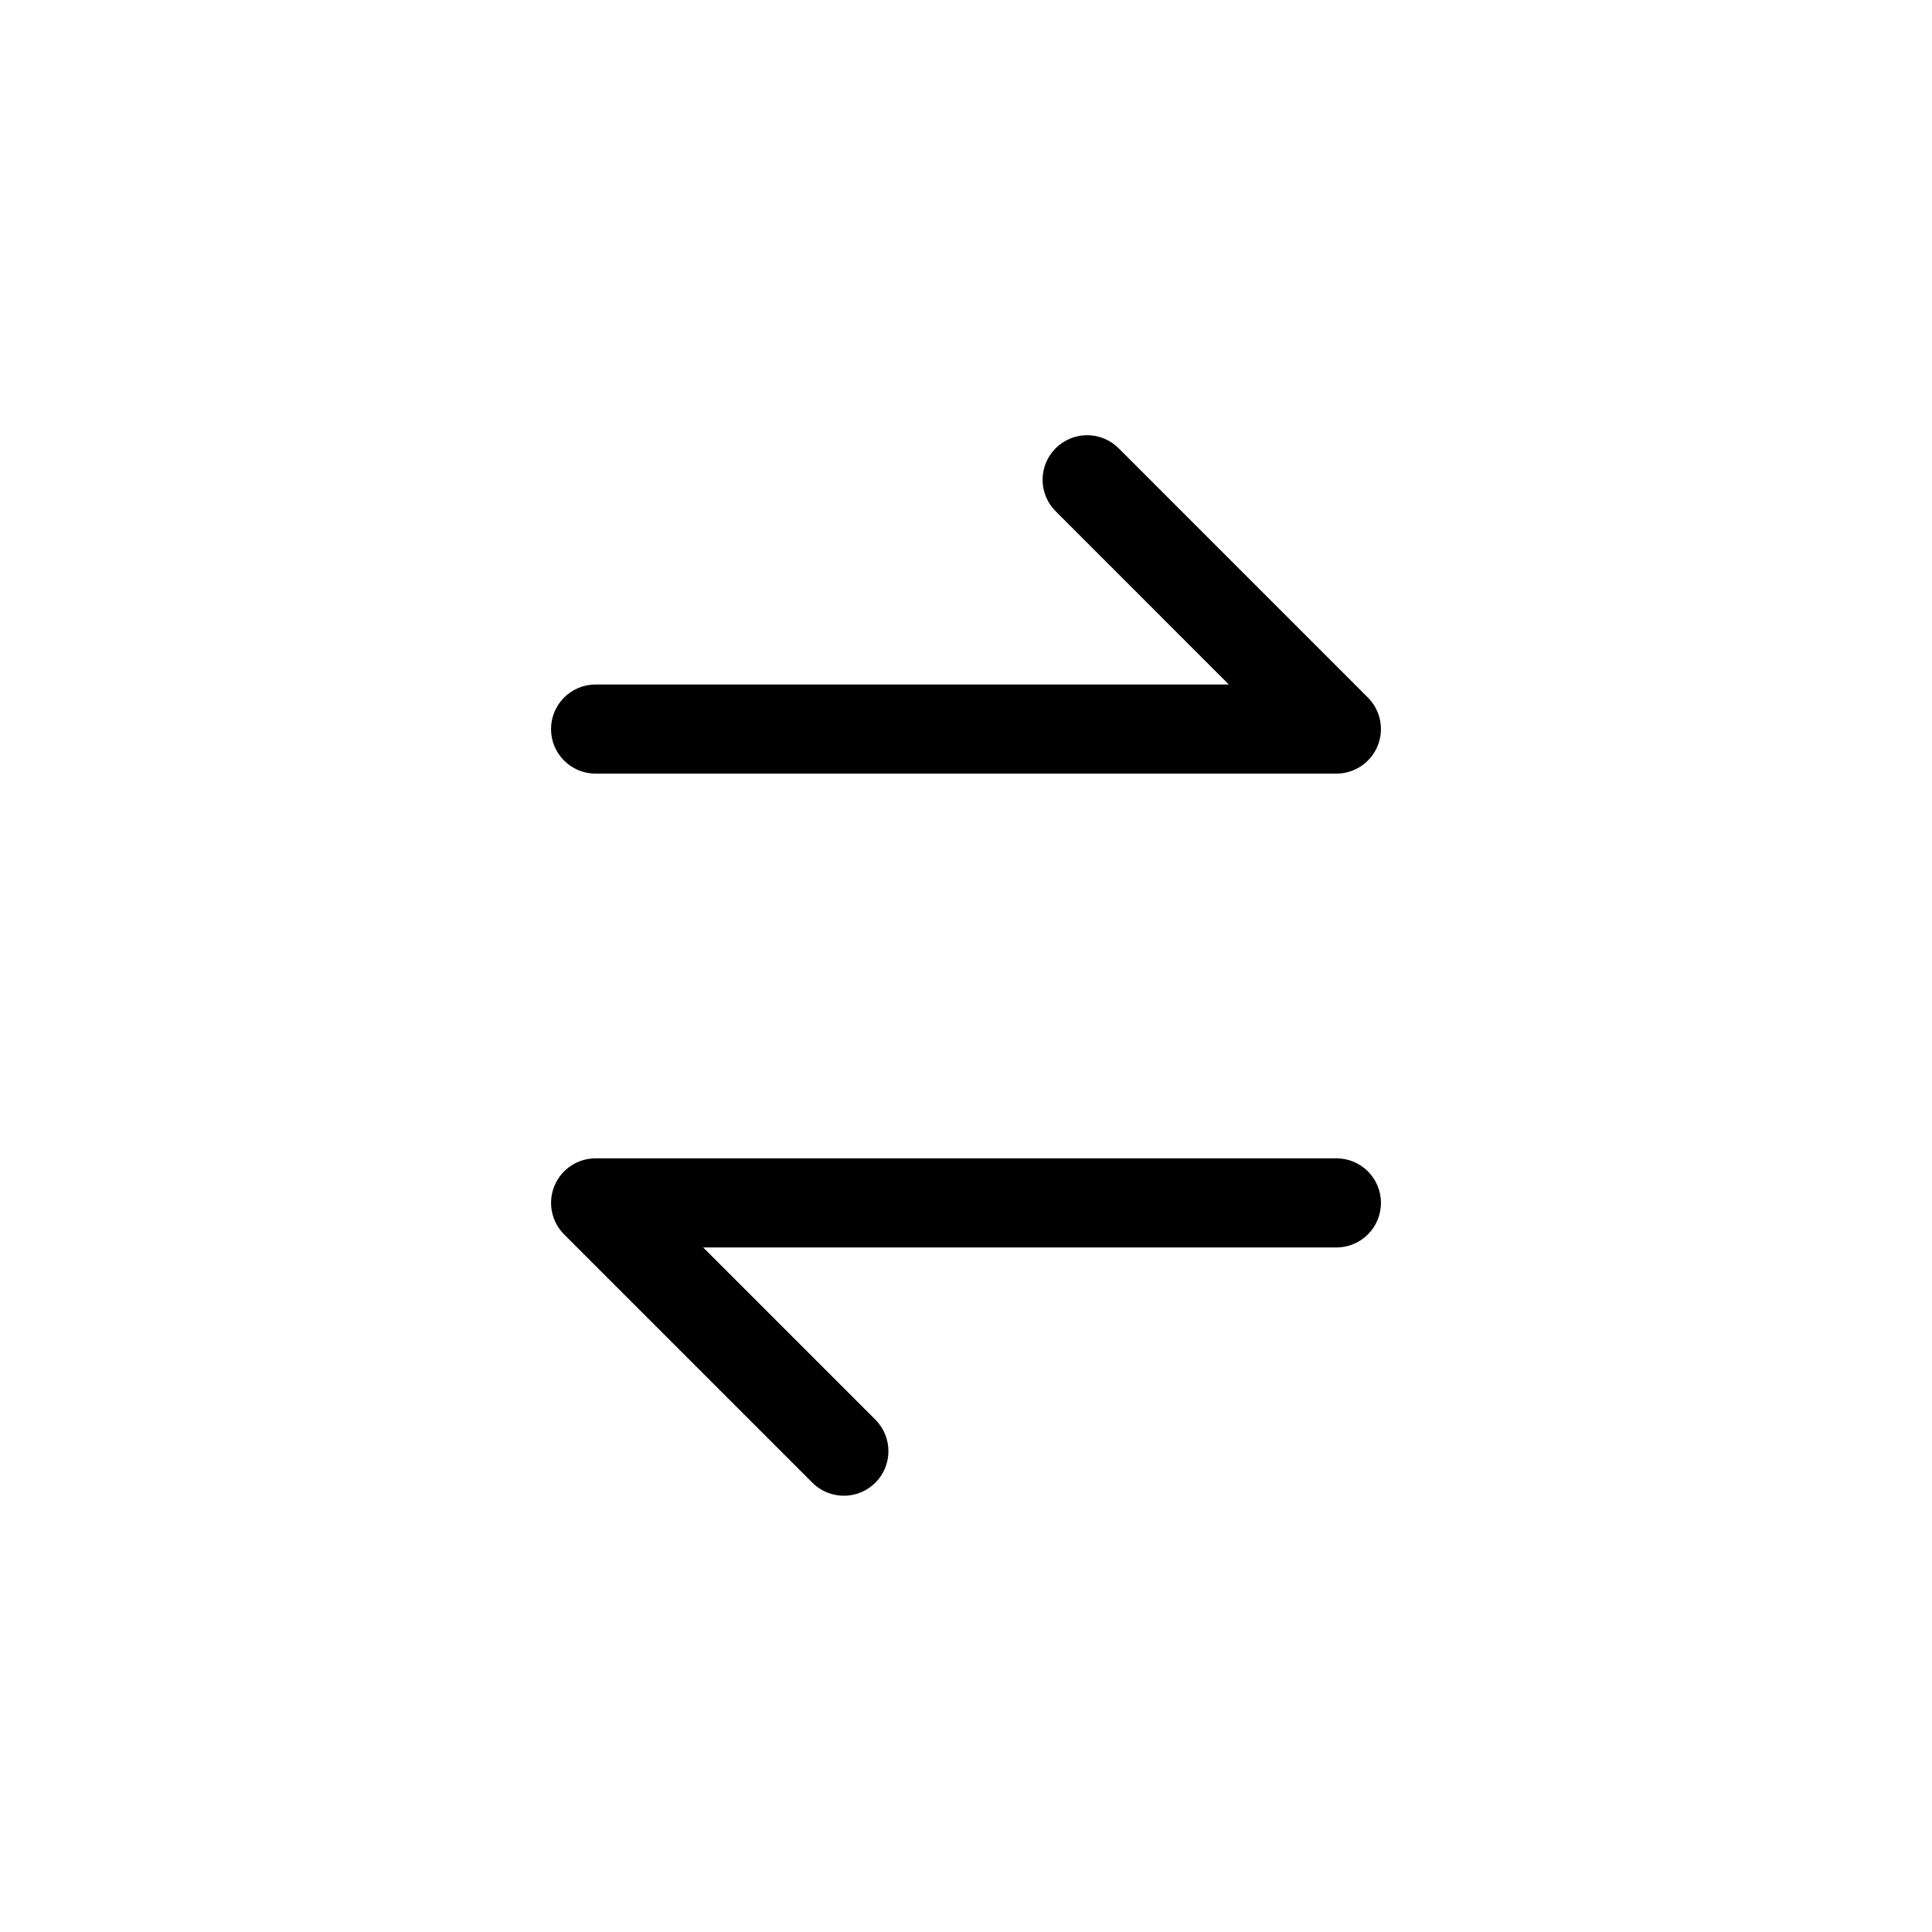 <?xml version="1.0" encoding="UTF-8"?>
<!-- Uploaded to: ICON Repo, www.svgrepo.com, Generator: ICON Repo Mixer Tools -->
<svg fill="#000000" width="800px" height="800px" version="1.1" viewBox="144 144 512 512" xmlns="http://www.w3.org/2000/svg">
 <path d="m290.03 337.21c0-6.523 5.285-11.809 11.809-11.809h167.82l-45.758-45.766c-2.277-2.199-3.578-5.223-3.606-8.391-0.027-3.164 1.219-6.211 3.461-8.449 2.238-2.242 5.285-3.488 8.453-3.461 3.164 0.031 6.188 1.328 8.391 3.606l65.91 65.922c3.375 3.375 4.383 8.453 2.559 12.863-1.828 4.41-6.129 7.289-10.902 7.293h-196.33c-6.523 0-11.809-5.289-11.809-11.809zm208.14 113.76h-196.33c-4.773 0.004-9.078 2.879-10.906 7.289-1.824 4.41-0.816 9.488 2.555 12.867l65.918 65.922c4.629 4.496 12.012 4.445 16.578-0.121 4.562-4.562 4.617-11.945 0.117-16.578l-45.758-45.766 167.82 0.004c6.519 0 11.805-5.289 11.805-11.809 0-6.523-5.285-11.809-11.805-11.809z"/>
</svg>